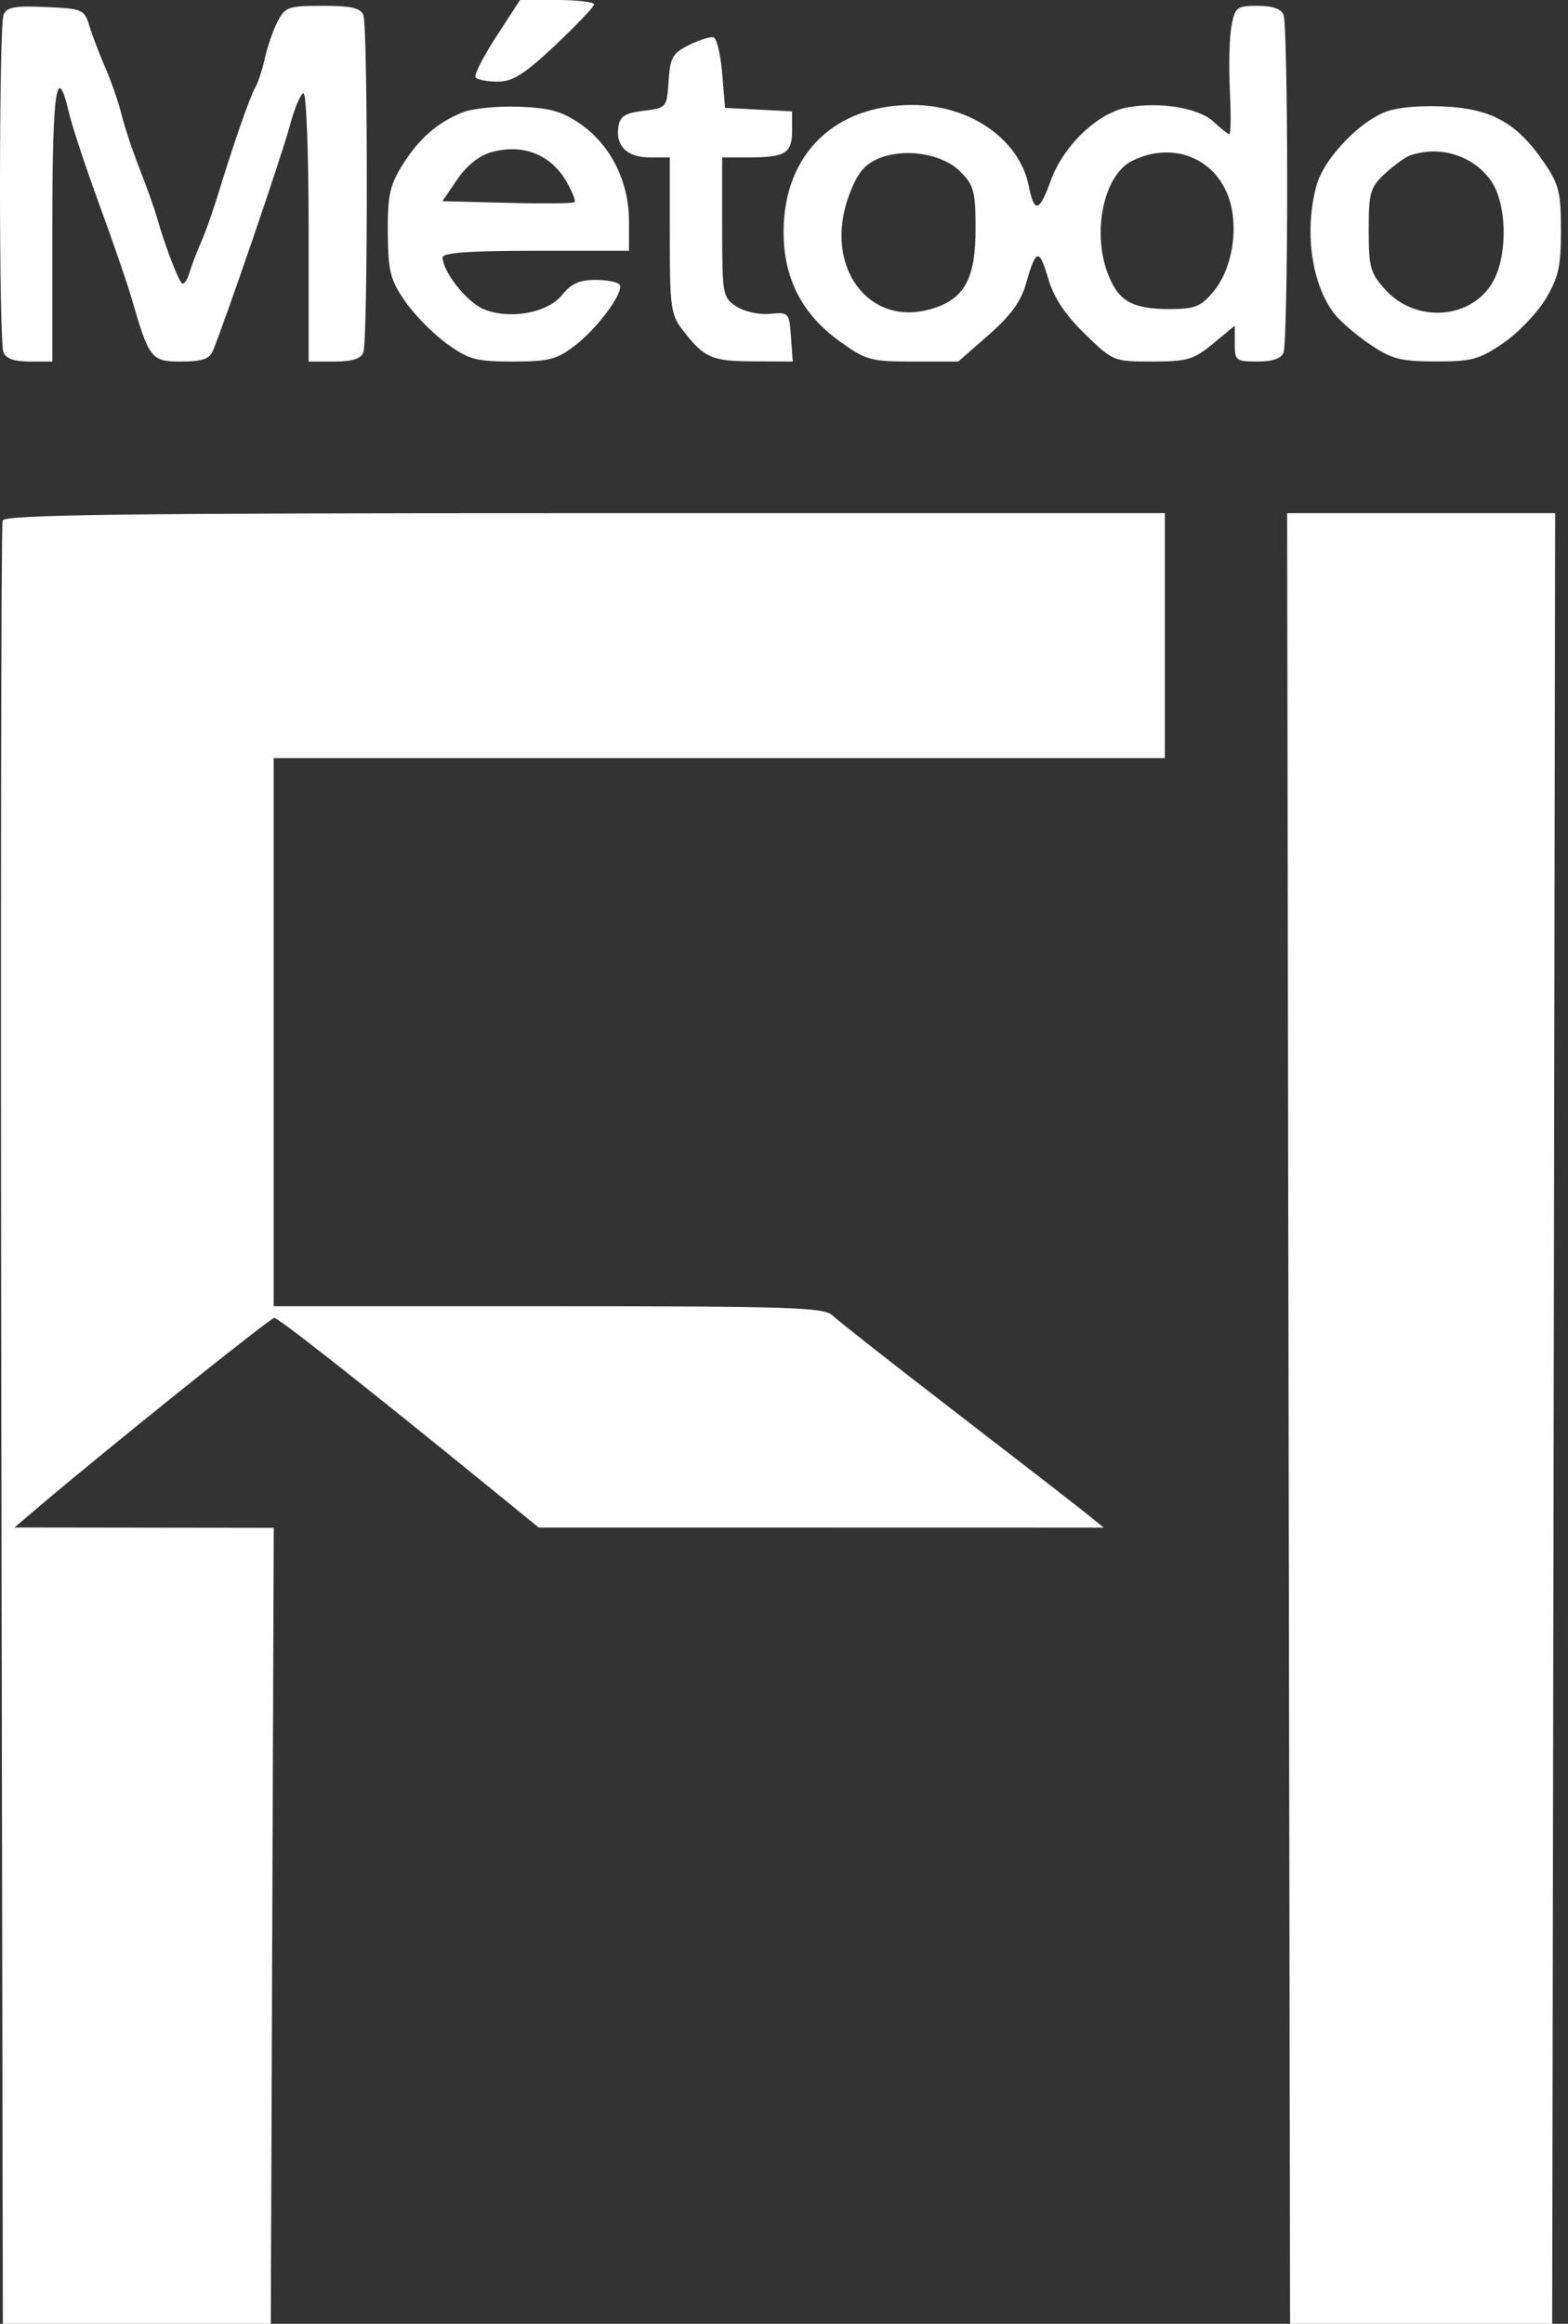 <svg xmlns="http://www.w3.org/2000/svg" width="81" height="120" viewBox="0 0 81 120" fill="none"><rect x="0" y="0" width="81" height="120" fill="#333333" stroke="none"/><path fill-rule="evenodd" clip-rule="evenodd" d="M25.643 1.879C24.971 2.913 24.486 3.862 24.564 3.987C24.641 4.113 25.149 4.216 25.693 4.216C26.49 4.216 27.067 3.853 28.684 2.334C29.786 1.299 30.688 0.35 30.688 0.226C30.687 0.101 29.827 0 28.775 0H26.863L25.643 1.879ZM0.184 0.765C-0.058 1.395 -0.063 17.564 0.179 18.194C0.302 18.515 0.742 18.67 1.533 18.67H2.704V11.594C2.704 4.655 2.93 3.116 3.556 5.797C3.72 6.501 4.425 8.635 5.123 10.54C5.82 12.444 6.568 14.612 6.784 15.358C7.708 18.541 7.808 18.67 9.357 18.67C10.412 18.67 10.819 18.538 10.985 18.143C11.607 16.66 14.553 8.053 14.954 6.55C15.208 5.597 15.534 4.818 15.679 4.818C15.824 4.818 15.943 7.935 15.943 11.744V18.67H17.265C18.193 18.67 18.641 18.528 18.77 18.194C19.008 17.572 19.008 1.399 18.77 0.778C18.629 0.412 18.14 0.301 16.671 0.301C14.884 0.301 14.727 0.357 14.332 1.129C14.1 1.585 13.808 2.427 13.684 3.001C13.561 3.576 13.339 4.253 13.191 4.507C12.911 4.988 12.036 7.504 11.249 10.088C10.997 10.916 10.611 12 10.392 12.497C10.172 12.994 9.897 13.715 9.781 14.1C9.665 14.486 9.489 14.72 9.391 14.622C9.183 14.414 8.494 12.601 8.126 11.292C7.986 10.796 7.577 9.644 7.217 8.733C6.858 7.822 6.438 6.563 6.284 5.935C6.131 5.307 5.757 4.223 5.453 3.526C5.149 2.829 4.776 1.852 4.623 1.355C4.357 0.484 4.276 0.449 2.359 0.363C0.748 0.292 0.336 0.368 0.184 0.765ZM63.615 1.353C63.507 1.931 63.469 3.421 63.532 4.665C63.595 5.908 63.584 6.926 63.509 6.926C63.434 6.926 63.067 6.639 62.695 6.289C61.931 5.571 59.897 5.236 58.219 5.551C56.694 5.837 54.924 7.535 54.279 9.331C53.691 10.967 53.426 11.028 53.14 9.592C52.66 7.193 50.108 5.42 47.131 5.42C43.107 5.42 40.509 7.957 40.479 11.916C40.461 14.341 41.411 16.212 43.377 17.625C44.737 18.603 44.98 18.67 47.166 18.67H49.503L51.07 17.297C52.196 16.312 52.739 15.569 52.997 14.663C53.516 12.833 53.678 12.793 54.147 14.381C54.438 15.37 55.016 16.242 56.036 17.237C57.494 18.658 57.523 18.67 59.524 18.67C61.332 18.67 61.658 18.574 62.663 17.745L63.785 16.819V17.745C63.785 18.619 63.849 18.67 64.956 18.67C65.747 18.67 66.187 18.515 66.31 18.194C66.411 17.932 66.493 14.013 66.493 9.486C66.493 4.958 66.411 1.04 66.31 0.778C66.188 0.457 65.748 0.301 64.97 0.301C63.885 0.301 63.8 0.368 63.615 1.353ZM35.591 2.327C34.743 2.748 34.617 2.972 34.538 4.188C34.449 5.557 34.436 5.572 33.245 5.721C32.272 5.843 32.022 6.005 31.942 6.566C31.803 7.555 32.406 8.13 33.582 8.13H34.599V12.155C34.599 15.855 34.652 16.25 35.269 17.048C36.372 18.48 36.757 18.65 38.903 18.66L40.952 18.67L40.859 17.39C40.769 16.138 40.745 16.113 39.769 16.208C39.208 16.262 38.451 16.095 38.039 15.824C37.33 15.359 37.306 15.226 37.306 11.737V8.13H38.636C40.566 8.13 40.917 7.919 40.917 6.758V5.752L39.187 5.661L37.457 5.571L37.306 3.788C37.224 2.807 37.021 1.969 36.855 1.926C36.69 1.883 36.121 2.063 35.591 2.327ZM23.896 5.804C22.582 6.329 21.603 7.195 20.751 8.582C20.131 9.593 20.015 10.15 20.034 12.045C20.053 14.03 20.162 14.457 20.933 15.568C21.416 16.264 22.385 17.247 23.087 17.752C24.222 18.569 24.598 18.67 26.492 18.67C28.339 18.67 28.761 18.563 29.682 17.86C30.871 16.952 32.246 15.088 32.01 14.705C31.925 14.567 31.36 14.454 30.756 14.454C29.936 14.454 29.5 14.651 29.042 15.226C28.294 16.164 26.325 16.521 24.978 15.963C24.118 15.607 22.864 14.021 22.864 13.289C22.864 13.05 24.295 12.949 27.678 12.949H32.492V11.401C32.492 9.386 31.54 7.483 29.996 6.413C29.035 5.746 28.419 5.571 26.812 5.511C25.716 5.469 24.404 5.601 23.896 5.804ZM71.425 5.836C70.025 6.469 68.371 8.273 68.015 9.555C67.362 11.906 67.743 14.662 68.931 16.205C69.227 16.588 70.051 17.297 70.764 17.78C71.886 18.541 72.341 18.66 74.159 18.665C76.025 18.669 76.414 18.564 77.65 17.721C78.414 17.198 79.399 16.177 79.837 15.45C80.509 14.336 80.635 13.778 80.635 11.897C80.635 9.922 80.533 9.518 79.749 8.371C78.35 6.325 77.012 5.593 74.494 5.495C73.139 5.443 72.019 5.567 71.425 5.836ZM25.352 7.867C24.752 8.038 24.089 8.574 23.618 9.267L22.855 10.389L26.209 10.475C28.054 10.521 29.617 10.506 29.683 10.44C29.749 10.374 29.562 9.9 29.268 9.387C28.453 7.966 26.99 7.398 25.352 7.867ZM45.28 8.23C44.609 8.536 44.237 9.032 43.832 10.162C42.551 13.731 44.829 16.874 48.044 15.973C49.803 15.48 50.395 14.435 50.395 11.826C50.395 9.877 50.312 9.567 49.603 8.857C48.652 7.905 46.638 7.613 45.28 8.23ZM58.486 8.305C56.984 9.047 56.374 12.095 57.29 14.289C57.828 15.578 58.546 15.96 60.428 15.96C61.719 15.96 62.03 15.836 62.677 15.067C63.526 14.057 63.919 12.304 63.633 10.801C63.164 8.34 60.769 7.178 58.486 8.305ZM72.812 8.041C72.563 8.132 71.988 8.553 71.533 8.977C70.781 9.679 70.705 9.942 70.705 11.884C70.705 13.816 70.788 14.109 71.573 14.969C73.192 16.744 76.132 16.472 77.176 14.451C77.908 13.034 77.825 10.461 77.01 9.315C76.084 8.014 74.34 7.485 72.812 8.041ZM0.135 26.876C0.056 27.083 0.027 48.12 0.069 73.626L0.147 120H7.067H13.988L14.065 99.448L14.142 78.896L7.445 78.887L0.748 78.878L1.952 77.854C5.427 74.897 13.958 68.055 14.171 68.055C14.39 68.055 18.955 71.654 25.572 77.042L27.828 78.88L42.422 78.882L57.015 78.885L56.112 78.154C55.616 77.752 52.569 75.391 49.342 72.907C46.115 70.423 43.26 68.18 42.998 67.922C42.581 67.511 40.77 67.453 28.33 67.453H14.138V53.3V39.147H37.156H60.174V32.823V26.499H30.226C6.545 26.499 0.248 26.578 0.135 26.876ZM66.567 73.25L66.643 120H73.413H80.183L80.26 73.25L80.336 26.499H73.413H66.491L66.567 73.25Z" fill="white"></path></svg>
